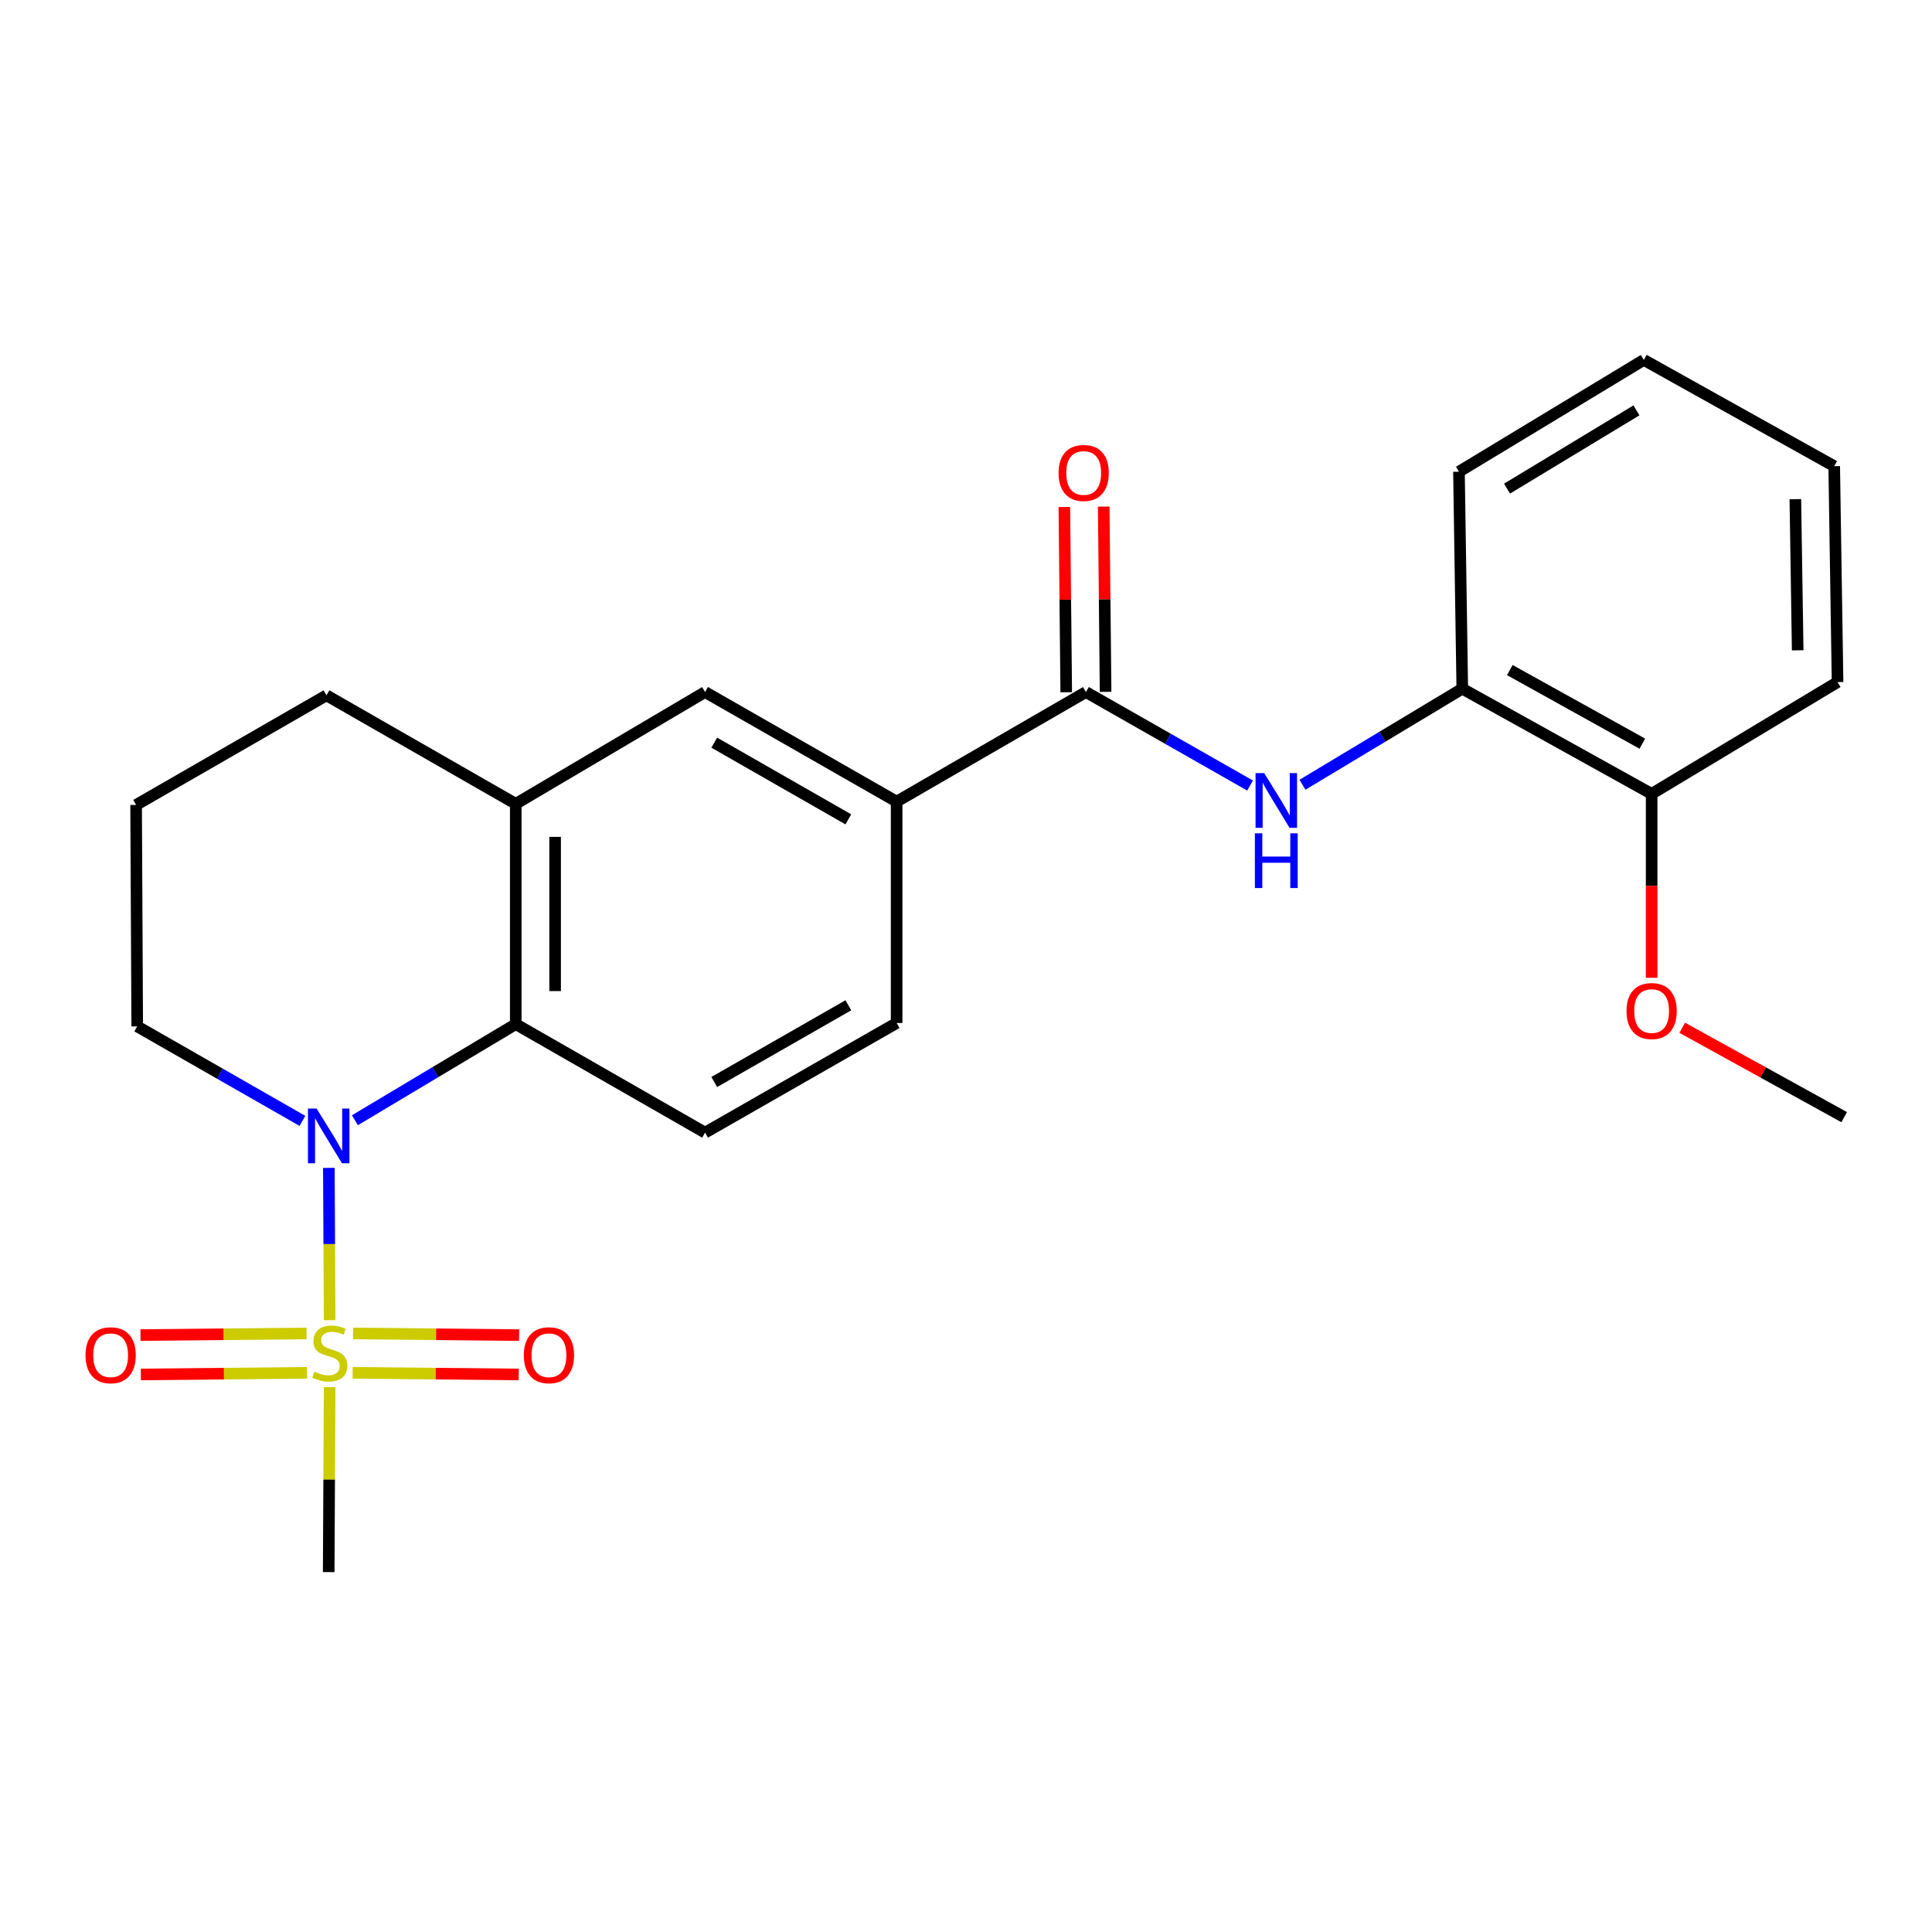 <?xml version='1.0' encoding='iso-8859-1'?>
<svg version='1.1' baseProfile='full'
              xmlns='http://www.w3.org/2000/svg'
                      xmlns:rdkit='http://www.rdkit.org/xml'
                      xmlns:xlink='http://www.w3.org/1999/xlink'
                  xml:space='preserve'
width='1000px' height='1000px' viewBox='0 0 1000 1000'>
<!-- END OF HEADER -->
<rect style='opacity:1.0;fill:#FFFFFF;stroke:none' width='1000' height='1000' x='0' y='0'> </rect>
<path class='bond-0' d='M 170.622,683.336 L 170.42,643.913' style='fill:none;fill-rule:evenodd;stroke:#CCCC00;stroke-width:6px;stroke-linecap:butt;stroke-linejoin:miter;stroke-opacity:1' />
<path class='bond-0' d='M 170.42,643.913 L 170.217,604.49' style='fill:none;fill-rule:evenodd;stroke:#0000FF;stroke-width:6px;stroke-linecap:butt;stroke-linejoin:miter;stroke-opacity:1' />
<path class='bond-9' d='M 182.524,710.569 L 225.511,710.994' style='fill:none;fill-rule:evenodd;stroke:#CCCC00;stroke-width:6px;stroke-linecap:butt;stroke-linejoin:miter;stroke-opacity:1' />
<path class='bond-9' d='M 225.511,710.994 L 268.498,711.418' style='fill:none;fill-rule:evenodd;stroke:#FF0000;stroke-width:6px;stroke-linecap:butt;stroke-linejoin:miter;stroke-opacity:1' />
<path class='bond-9' d='M 182.726,690.194 L 225.712,690.618' style='fill:none;fill-rule:evenodd;stroke:#CCCC00;stroke-width:6px;stroke-linecap:butt;stroke-linejoin:miter;stroke-opacity:1' />
<path class='bond-9' d='M 225.712,690.618 L 268.699,691.043' style='fill:none;fill-rule:evenodd;stroke:#FF0000;stroke-width:6px;stroke-linecap:butt;stroke-linejoin:miter;stroke-opacity:1' />
<path class='bond-10' d='M 158.693,690.194 L 115.7,690.618' style='fill:none;fill-rule:evenodd;stroke:#CCCC00;stroke-width:6px;stroke-linecap:butt;stroke-linejoin:miter;stroke-opacity:1' />
<path class='bond-10' d='M 115.7,690.618 L 72.708,691.043' style='fill:none;fill-rule:evenodd;stroke:#FF0000;stroke-width:6px;stroke-linecap:butt;stroke-linejoin:miter;stroke-opacity:1' />
<path class='bond-10' d='M 158.894,710.569 L 115.902,710.994' style='fill:none;fill-rule:evenodd;stroke:#CCCC00;stroke-width:6px;stroke-linecap:butt;stroke-linejoin:miter;stroke-opacity:1' />
<path class='bond-10' d='M 115.902,710.994 L 72.91,711.418' style='fill:none;fill-rule:evenodd;stroke:#FF0000;stroke-width:6px;stroke-linecap:butt;stroke-linejoin:miter;stroke-opacity:1' />
<path class='bond-14' d='M 170.619,717.98 L 170.376,765.847' style='fill:none;fill-rule:evenodd;stroke:#CCCC00;stroke-width:6px;stroke-linecap:butt;stroke-linejoin:miter;stroke-opacity:1' />
<path class='bond-14' d='M 170.376,765.847 L 170.132,813.713' style='fill:none;fill-rule:evenodd;stroke:#000000;stroke-width:6px;stroke-linecap:butt;stroke-linejoin:miter;stroke-opacity:1' />
<path class='bond-1' d='M 183.692,579.843 L 225.322,554.966' style='fill:none;fill-rule:evenodd;stroke:#0000FF;stroke-width:6px;stroke-linecap:butt;stroke-linejoin:miter;stroke-opacity:1' />
<path class='bond-1' d='M 225.322,554.966 L 266.953,530.089' style='fill:none;fill-rule:evenodd;stroke:#000000;stroke-width:6px;stroke-linecap:butt;stroke-linejoin:miter;stroke-opacity:1' />
<path class='bond-15' d='M 156.538,580.169 L 113.781,555.712' style='fill:none;fill-rule:evenodd;stroke:#0000FF;stroke-width:6px;stroke-linecap:butt;stroke-linejoin:miter;stroke-opacity:1' />
<path class='bond-15' d='M 113.781,555.712 L 71.025,531.255' style='fill:none;fill-rule:evenodd;stroke:#000000;stroke-width:6px;stroke-linecap:butt;stroke-linejoin:miter;stroke-opacity:1' />
<path class='bond-4' d='M 266.953,530.089 L 266.953,416.062' style='fill:none;fill-rule:evenodd;stroke:#000000;stroke-width:6px;stroke-linecap:butt;stroke-linejoin:miter;stroke-opacity:1' />
<path class='bond-4' d='M 287.329,512.985 L 287.329,433.166' style='fill:none;fill-rule:evenodd;stroke:#000000;stroke-width:6px;stroke-linecap:butt;stroke-linejoin:miter;stroke-opacity:1' />
<path class='bond-7' d='M 266.953,530.089 L 364.939,586.248' style='fill:none;fill-rule:evenodd;stroke:#000000;stroke-width:6px;stroke-linecap:butt;stroke-linejoin:miter;stroke-opacity:1' />
<path class='bond-2' d='M 562.067,358.205 L 464.092,414.918' style='fill:none;fill-rule:evenodd;stroke:#000000;stroke-width:6px;stroke-linecap:butt;stroke-linejoin:miter;stroke-opacity:1' />
<path class='bond-3' d='M 562.067,358.205 L 604.55,382.401' style='fill:none;fill-rule:evenodd;stroke:#000000;stroke-width:6px;stroke-linecap:butt;stroke-linejoin:miter;stroke-opacity:1' />
<path class='bond-3' d='M 604.55,382.401 L 647.033,406.598' style='fill:none;fill-rule:evenodd;stroke:#0000FF;stroke-width:6px;stroke-linecap:butt;stroke-linejoin:miter;stroke-opacity:1' />
<path class='bond-11' d='M 572.255,358.101 L 571.767,310.158' style='fill:none;fill-rule:evenodd;stroke:#000000;stroke-width:6px;stroke-linecap:butt;stroke-linejoin:miter;stroke-opacity:1' />
<path class='bond-11' d='M 571.767,310.158 L 571.279,262.214' style='fill:none;fill-rule:evenodd;stroke:#FF0000;stroke-width:6px;stroke-linecap:butt;stroke-linejoin:miter;stroke-opacity:1' />
<path class='bond-11' d='M 551.879,358.308 L 551.392,310.365' style='fill:none;fill-rule:evenodd;stroke:#000000;stroke-width:6px;stroke-linecap:butt;stroke-linejoin:miter;stroke-opacity:1' />
<path class='bond-11' d='M 551.392,310.365 L 550.904,262.422' style='fill:none;fill-rule:evenodd;stroke:#FF0000;stroke-width:6px;stroke-linecap:butt;stroke-linejoin:miter;stroke-opacity:1' />
<path class='bond-8' d='M 674.156,406.187 L 715.515,381.33' style='fill:none;fill-rule:evenodd;stroke:#0000FF;stroke-width:6px;stroke-linecap:butt;stroke-linejoin:miter;stroke-opacity:1' />
<path class='bond-8' d='M 715.515,381.33 L 756.874,356.473' style='fill:none;fill-rule:evenodd;stroke:#000000;stroke-width:6px;stroke-linecap:butt;stroke-linejoin:miter;stroke-opacity:1' />
<path class='bond-6' d='M 266.953,416.062 L 364.939,358.205' style='fill:none;fill-rule:evenodd;stroke:#000000;stroke-width:6px;stroke-linecap:butt;stroke-linejoin:miter;stroke-opacity:1' />
<path class='bond-24' d='M 266.953,416.062 L 168.977,359.903' style='fill:none;fill-rule:evenodd;stroke:#000000;stroke-width:6px;stroke-linecap:butt;stroke-linejoin:miter;stroke-opacity:1' />
<path class='bond-5' d='M 464.092,414.918 L 464.092,529.511' style='fill:none;fill-rule:evenodd;stroke:#000000;stroke-width:6px;stroke-linecap:butt;stroke-linejoin:miter;stroke-opacity:1' />
<path class='bond-25' d='M 464.092,414.918 L 364.939,358.205' style='fill:none;fill-rule:evenodd;stroke:#000000;stroke-width:6px;stroke-linecap:butt;stroke-linejoin:miter;stroke-opacity:1' />
<path class='bond-25' d='M 439.102,424.098 L 369.695,384.399' style='fill:none;fill-rule:evenodd;stroke:#000000;stroke-width:6px;stroke-linecap:butt;stroke-linejoin:miter;stroke-opacity:1' />
<path class='bond-12' d='M 364.939,586.248 L 464.092,529.511' style='fill:none;fill-rule:evenodd;stroke:#000000;stroke-width:6px;stroke-linecap:butt;stroke-linejoin:miter;stroke-opacity:1' />
<path class='bond-12' d='M 369.692,560.052 L 439.099,520.336' style='fill:none;fill-rule:evenodd;stroke:#000000;stroke-width:6px;stroke-linecap:butt;stroke-linejoin:miter;stroke-opacity:1' />
<path class='bond-13' d='M 756.874,356.473 L 854.883,410.9' style='fill:none;fill-rule:evenodd;stroke:#000000;stroke-width:6px;stroke-linecap:butt;stroke-linejoin:miter;stroke-opacity:1' />
<path class='bond-13' d='M 781.468,346.823 L 850.074,384.922' style='fill:none;fill-rule:evenodd;stroke:#000000;stroke-width:6px;stroke-linecap:butt;stroke-linejoin:miter;stroke-opacity:1' />
<path class='bond-19' d='M 756.874,356.473 L 755.154,244.155' style='fill:none;fill-rule:evenodd;stroke:#000000;stroke-width:6px;stroke-linecap:butt;stroke-linejoin:miter;stroke-opacity:1' />
<path class='bond-16' d='M 854.883,410.9 L 854.883,458.5' style='fill:none;fill-rule:evenodd;stroke:#000000;stroke-width:6px;stroke-linecap:butt;stroke-linejoin:miter;stroke-opacity:1' />
<path class='bond-16' d='M 854.883,458.5 L 854.883,506.101' style='fill:none;fill-rule:evenodd;stroke:#FF0000;stroke-width:6px;stroke-linecap:butt;stroke-linejoin:miter;stroke-opacity:1' />
<path class='bond-20' d='M 854.883,410.9 L 951.115,353.043' style='fill:none;fill-rule:evenodd;stroke:#000000;stroke-width:6px;stroke-linecap:butt;stroke-linejoin:miter;stroke-opacity:1' />
<path class='bond-18' d='M 71.025,531.255 L 70.447,416.639' style='fill:none;fill-rule:evenodd;stroke:#000000;stroke-width:6px;stroke-linecap:butt;stroke-linejoin:miter;stroke-opacity:1' />
<path class='bond-21' d='M 870.729,531.974 L 912.637,555.104' style='fill:none;fill-rule:evenodd;stroke:#FF0000;stroke-width:6px;stroke-linecap:butt;stroke-linejoin:miter;stroke-opacity:1' />
<path class='bond-21' d='M 912.637,555.104 L 954.545,578.233' style='fill:none;fill-rule:evenodd;stroke:#000000;stroke-width:6px;stroke-linecap:butt;stroke-linejoin:miter;stroke-opacity:1' />
<path class='bond-17' d='M 168.977,359.903 L 70.447,416.639' style='fill:none;fill-rule:evenodd;stroke:#000000;stroke-width:6px;stroke-linecap:butt;stroke-linejoin:miter;stroke-opacity:1' />
<path class='bond-22' d='M 755.154,244.155 L 850.831,186.287' style='fill:none;fill-rule:evenodd;stroke:#000000;stroke-width:6px;stroke-linecap:butt;stroke-linejoin:miter;stroke-opacity:1' />
<path class='bond-22' d='M 780.05,252.91 L 847.025,212.402' style='fill:none;fill-rule:evenodd;stroke:#000000;stroke-width:6px;stroke-linecap:butt;stroke-linejoin:miter;stroke-opacity:1' />
<path class='bond-26' d='M 951.115,353.043 L 949.383,241.291' style='fill:none;fill-rule:evenodd;stroke:#000000;stroke-width:6px;stroke-linecap:butt;stroke-linejoin:miter;stroke-opacity:1' />
<path class='bond-26' d='M 930.482,336.596 L 929.27,258.369' style='fill:none;fill-rule:evenodd;stroke:#000000;stroke-width:6px;stroke-linecap:butt;stroke-linejoin:miter;stroke-opacity:1' />
<path class='bond-23' d='M 850.831,186.287 L 949.383,241.291' style='fill:none;fill-rule:evenodd;stroke:#000000;stroke-width:6px;stroke-linecap:butt;stroke-linejoin:miter;stroke-opacity:1' />
<path  class='atom-0' d='M 162.709 709.984
Q 163.029 710.104, 164.349 710.664
Q 165.669 711.224, 167.109 711.584
Q 168.589 711.904, 170.029 711.904
Q 172.709 711.904, 174.269 710.624
Q 175.829 709.304, 175.829 707.024
Q 175.829 705.464, 175.029 704.504
Q 174.269 703.544, 173.069 703.024
Q 171.869 702.504, 169.869 701.904
Q 167.349 701.144, 165.829 700.424
Q 164.349 699.704, 163.269 698.184
Q 162.229 696.664, 162.229 694.104
Q 162.229 690.544, 164.629 688.344
Q 167.069 686.144, 171.869 686.144
Q 175.149 686.144, 178.869 687.704
L 177.949 690.784
Q 174.549 689.384, 171.989 689.384
Q 169.229 689.384, 167.709 690.544
Q 166.189 691.664, 166.229 693.624
Q 166.229 695.144, 166.989 696.064
Q 167.789 696.984, 168.909 697.504
Q 170.069 698.024, 171.989 698.624
Q 174.549 699.424, 176.069 700.224
Q 177.589 701.024, 178.669 702.664
Q 179.789 704.264, 179.789 707.024
Q 179.789 710.944, 177.149 713.064
Q 174.549 715.144, 170.189 715.144
Q 167.669 715.144, 165.749 714.584
Q 163.869 714.064, 161.629 713.144
L 162.709 709.984
' fill='#CCCC00'/>
<path  class='atom-1' d='M 163.872 573.786
L 173.152 588.786
Q 174.072 590.266, 175.552 592.946
Q 177.032 595.626, 177.112 595.786
L 177.112 573.786
L 180.872 573.786
L 180.872 602.106
L 176.992 602.106
L 167.032 585.706
Q 165.872 583.786, 164.632 581.586
Q 163.432 579.386, 163.072 578.706
L 163.072 602.106
L 159.392 602.106
L 159.392 573.786
L 163.872 573.786
' fill='#0000FF'/>
<path  class='atom-4' d='M 654.348 400.17
L 663.628 415.17
Q 664.548 416.65, 666.028 419.33
Q 667.508 422.01, 667.588 422.17
L 667.588 400.17
L 671.348 400.17
L 671.348 428.49
L 667.468 428.49
L 657.508 412.09
Q 656.348 410.17, 655.108 407.97
Q 653.908 405.77, 653.548 405.09
L 653.548 428.49
L 649.868 428.49
L 649.868 400.17
L 654.348 400.17
' fill='#0000FF'/>
<path  class='atom-4' d='M 649.528 431.322
L 653.368 431.322
L 653.368 443.362
L 667.848 443.362
L 667.848 431.322
L 671.688 431.322
L 671.688 459.642
L 667.848 459.642
L 667.848 446.562
L 653.368 446.562
L 653.368 459.642
L 649.528 459.642
L 649.528 431.322
' fill='#0000FF'/>
<path  class='atom-10' d='M 271.136 701.464
Q 271.136 694.664, 274.496 690.864
Q 277.856 687.064, 284.136 687.064
Q 290.416 687.064, 293.776 690.864
Q 297.136 694.664, 297.136 701.464
Q 297.136 708.344, 293.736 712.264
Q 290.336 716.144, 284.136 716.144
Q 277.896 716.144, 274.496 712.264
Q 271.136 708.384, 271.136 701.464
M 284.136 712.944
Q 288.456 712.944, 290.776 710.064
Q 293.136 707.144, 293.136 701.464
Q 293.136 695.904, 290.776 693.104
Q 288.456 690.264, 284.136 690.264
Q 279.816 690.264, 277.456 693.064
Q 275.136 695.864, 275.136 701.464
Q 275.136 707.184, 277.456 710.064
Q 279.816 712.944, 284.136 712.944
' fill='#FF0000'/>
<path  class='atom-11' d='M 44.271 701.464
Q 44.271 694.664, 47.631 690.864
Q 50.991 687.064, 57.271 687.064
Q 63.551 687.064, 66.911 690.864
Q 70.271 694.664, 70.271 701.464
Q 70.271 708.344, 66.871 712.264
Q 63.471 716.144, 57.271 716.144
Q 51.031 716.144, 47.631 712.264
Q 44.271 708.384, 44.271 701.464
M 57.271 712.944
Q 61.591 712.944, 63.911 710.064
Q 66.271 707.144, 66.271 701.464
Q 66.271 695.904, 63.911 693.104
Q 61.591 690.264, 57.271 690.264
Q 52.951 690.264, 50.591 693.064
Q 48.271 695.864, 48.271 701.464
Q 48.271 707.184, 50.591 710.064
Q 52.951 712.944, 57.271 712.944
' fill='#FF0000'/>
<path  class='atom-12' d='M 547.912 244.801
Q 547.912 238.001, 551.272 234.201
Q 554.632 230.401, 560.912 230.401
Q 567.192 230.401, 570.552 234.201
Q 573.912 238.001, 573.912 244.801
Q 573.912 251.681, 570.512 255.601
Q 567.112 259.481, 560.912 259.481
Q 554.672 259.481, 551.272 255.601
Q 547.912 251.721, 547.912 244.801
M 560.912 256.281
Q 565.232 256.281, 567.552 253.401
Q 569.912 250.481, 569.912 244.801
Q 569.912 239.241, 567.552 236.441
Q 565.232 233.601, 560.912 233.601
Q 556.592 233.601, 554.232 236.401
Q 551.912 239.201, 551.912 244.801
Q 551.912 250.521, 554.232 253.401
Q 556.592 256.281, 560.912 256.281
' fill='#FF0000'/>
<path  class='atom-17' d='M 841.883 523.309
Q 841.883 516.509, 845.243 512.709
Q 848.603 508.909, 854.883 508.909
Q 861.163 508.909, 864.523 512.709
Q 867.883 516.509, 867.883 523.309
Q 867.883 530.189, 864.483 534.109
Q 861.083 537.989, 854.883 537.989
Q 848.643 537.989, 845.243 534.109
Q 841.883 530.229, 841.883 523.309
M 854.883 534.789
Q 859.203 534.789, 861.523 531.909
Q 863.883 528.989, 863.883 523.309
Q 863.883 517.749, 861.523 514.949
Q 859.203 512.109, 854.883 512.109
Q 850.563 512.109, 848.203 514.909
Q 845.883 517.709, 845.883 523.309
Q 845.883 529.029, 848.203 531.909
Q 850.563 534.789, 854.883 534.789
' fill='#FF0000'/>
</svg>
